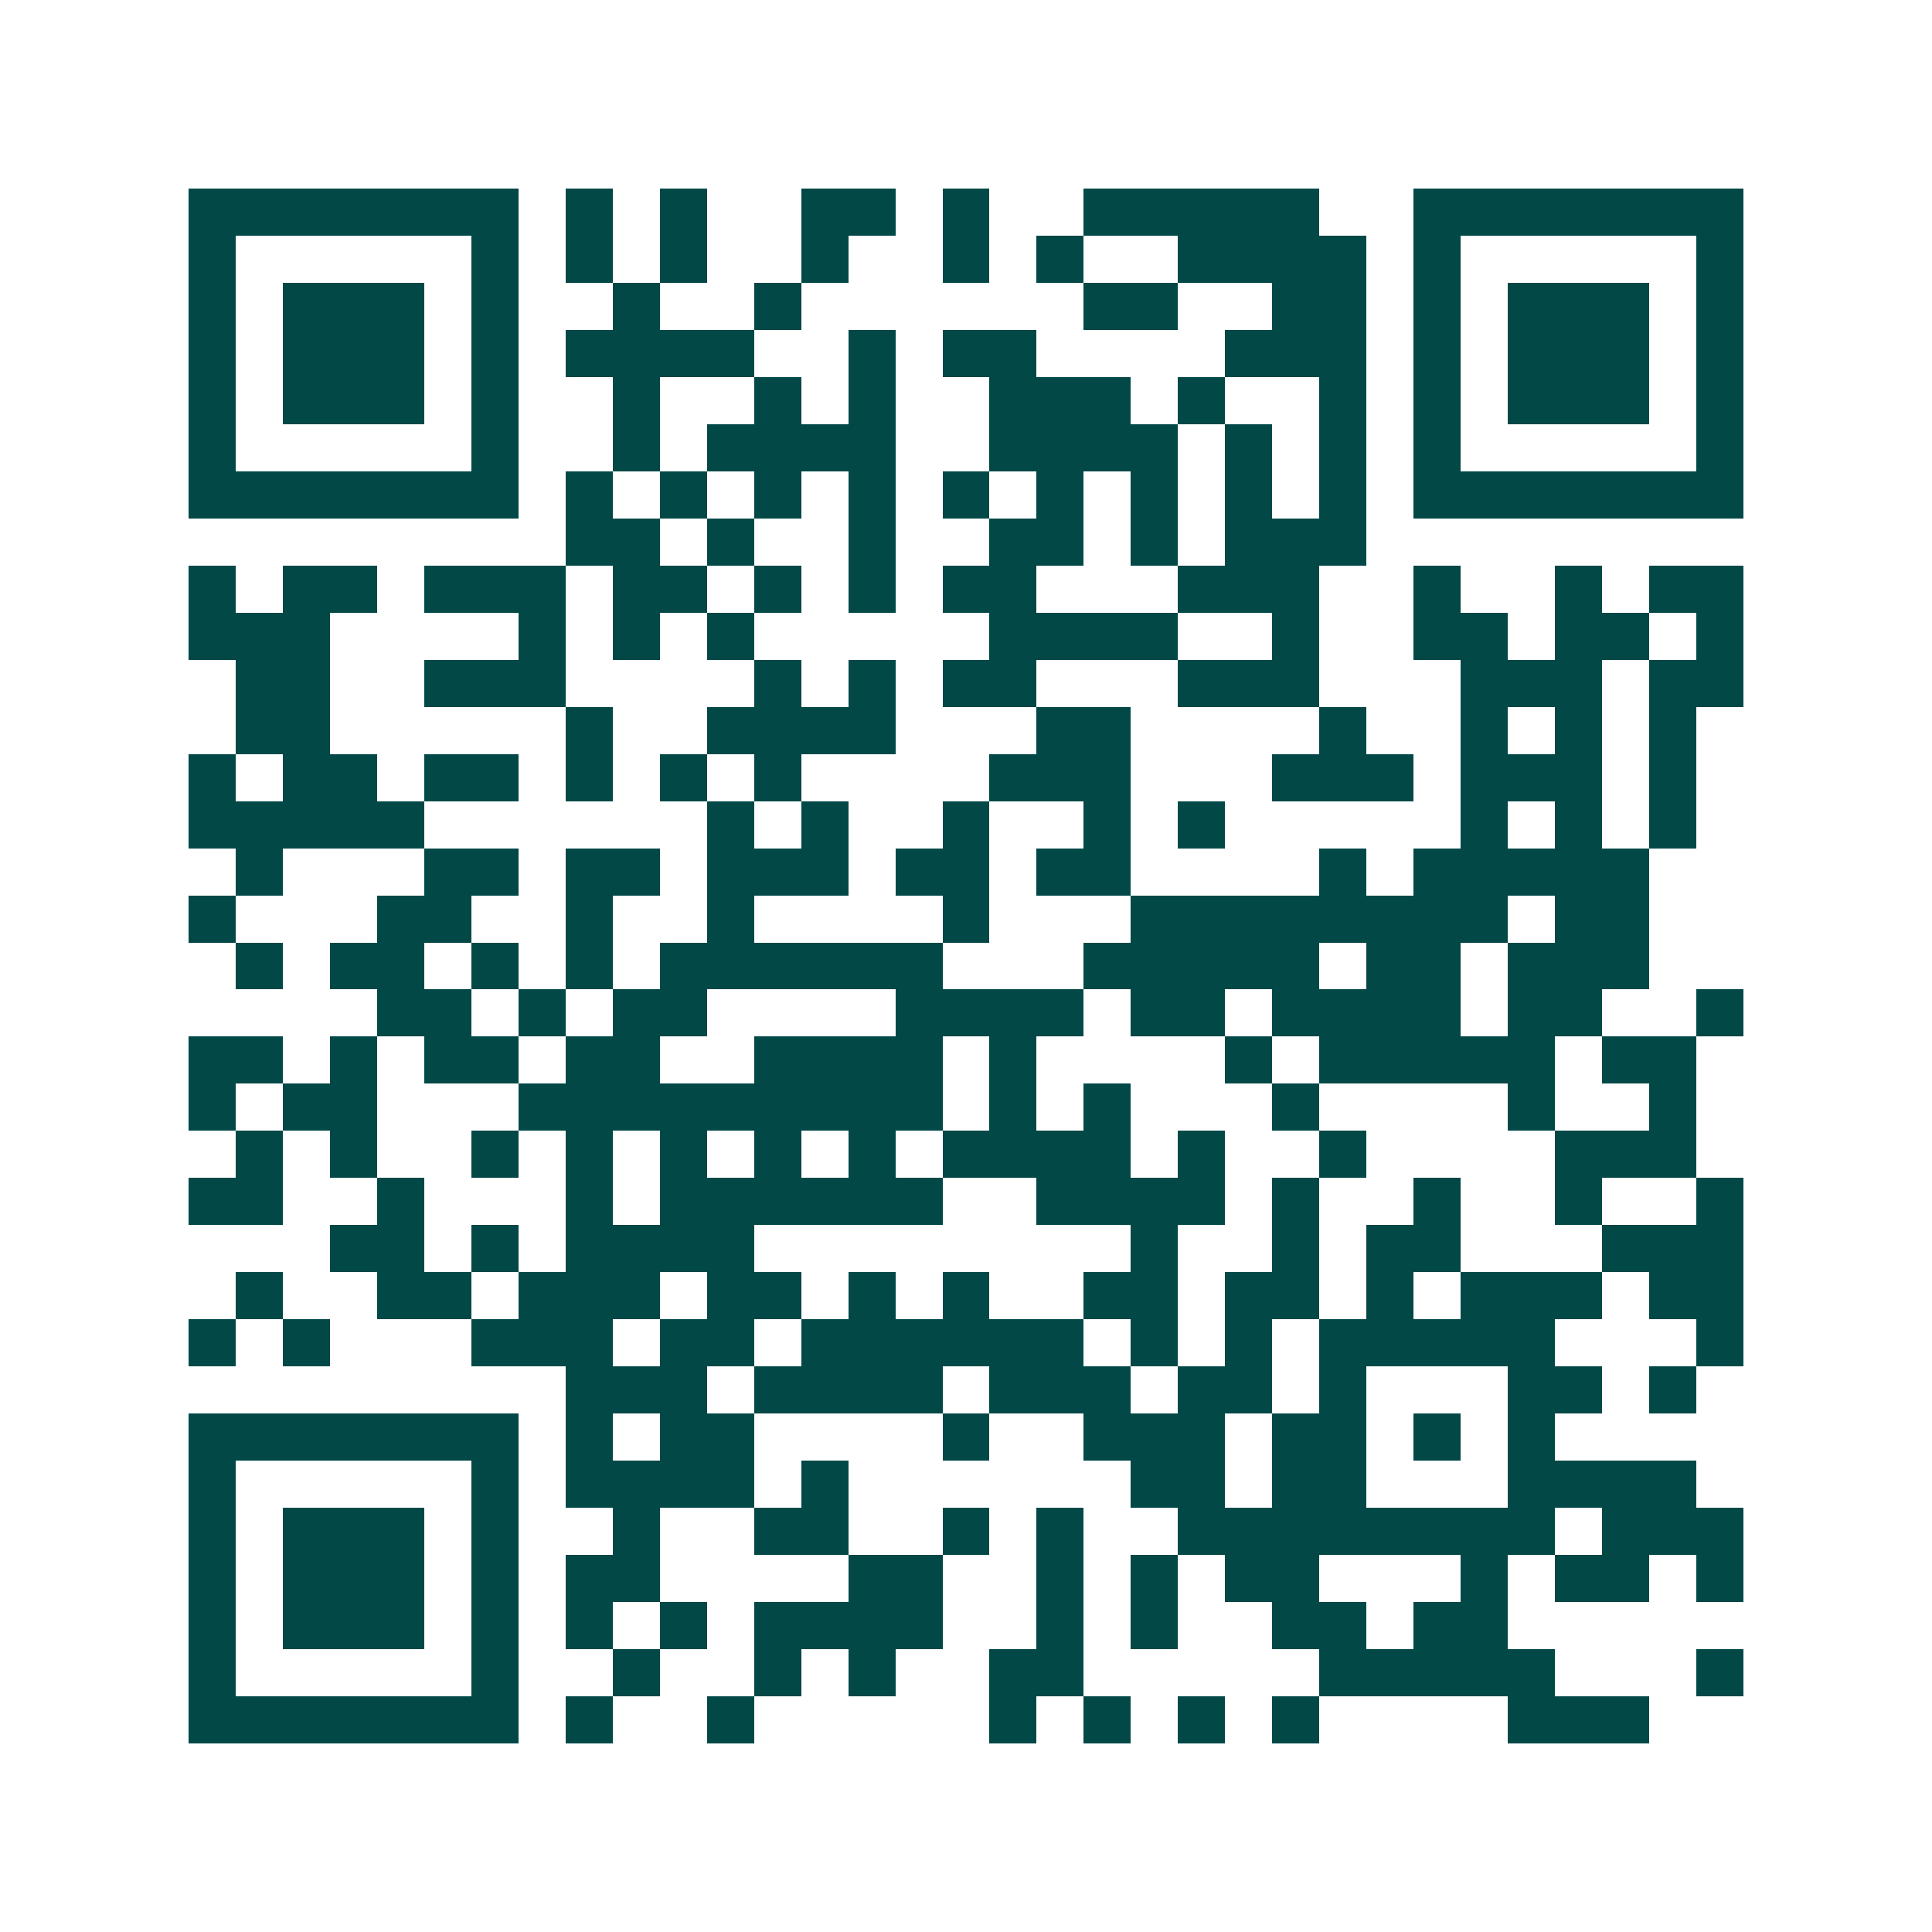 <svg xmlns="http://www.w3.org/2000/svg" width="200" height="200" viewBox="0 0 41 41" shape-rendering="crispEdges"><path fill="#ffffff" d="M0 0h41v41H0z"/><path stroke="#014847" d="M4 4.5h7m1 0h1m1 0h1m2 0h2m1 0h1m2 0h5m2 0h7M4 5.5h1m5 0h1m1 0h1m1 0h1m2 0h1m2 0h1m1 0h1m2 0h4m1 0h1m5 0h1M4 6.5h1m1 0h3m1 0h1m2 0h1m2 0h1m6 0h2m2 0h2m1 0h1m1 0h3m1 0h1M4 7.5h1m1 0h3m1 0h1m1 0h4m2 0h1m1 0h2m4 0h3m1 0h1m1 0h3m1 0h1M4 8.5h1m1 0h3m1 0h1m2 0h1m2 0h1m1 0h1m2 0h3m1 0h1m2 0h1m1 0h1m1 0h3m1 0h1M4 9.5h1m5 0h1m2 0h1m1 0h4m2 0h4m1 0h1m1 0h1m1 0h1m5 0h1M4 10.5h7m1 0h1m1 0h1m1 0h1m1 0h1m1 0h1m1 0h1m1 0h1m1 0h1m1 0h1m1 0h7M12 11.5h2m1 0h1m2 0h1m2 0h2m1 0h1m1 0h3M4 12.5h1m1 0h2m1 0h3m1 0h2m1 0h1m1 0h1m1 0h2m3 0h3m2 0h1m2 0h1m1 0h2M4 13.5h3m4 0h1m1 0h1m1 0h1m5 0h4m2 0h1m2 0h2m1 0h2m1 0h1M5 14.5h2m2 0h3m4 0h1m1 0h1m1 0h2m3 0h3m3 0h3m1 0h2M5 15.5h2m5 0h1m2 0h4m3 0h2m4 0h1m2 0h1m1 0h1m1 0h1M4 16.5h1m1 0h2m1 0h2m1 0h1m1 0h1m1 0h1m4 0h3m3 0h3m1 0h3m1 0h1M4 17.5h5m6 0h1m1 0h1m2 0h1m2 0h1m1 0h1m5 0h1m1 0h1m1 0h1M5 18.5h1m3 0h2m1 0h2m1 0h3m1 0h2m1 0h2m4 0h1m1 0h5M4 19.5h1m3 0h2m2 0h1m2 0h1m4 0h1m3 0h8m1 0h2M5 20.5h1m1 0h2m1 0h1m1 0h1m1 0h6m3 0h5m1 0h2m1 0h3M8 21.5h2m1 0h1m1 0h2m4 0h4m1 0h2m1 0h4m1 0h2m2 0h1M4 22.5h2m1 0h1m1 0h2m1 0h2m2 0h4m1 0h1m4 0h1m1 0h5m1 0h2M4 23.5h1m1 0h2m3 0h9m1 0h1m1 0h1m3 0h1m4 0h1m2 0h1M5 24.5h1m1 0h1m2 0h1m1 0h1m1 0h1m1 0h1m1 0h1m1 0h4m1 0h1m2 0h1m4 0h3M4 25.5h2m2 0h1m3 0h1m1 0h6m2 0h4m1 0h1m2 0h1m2 0h1m2 0h1M7 26.5h2m1 0h1m1 0h4m8 0h1m2 0h1m1 0h2m3 0h3M5 27.5h1m2 0h2m1 0h3m1 0h2m1 0h1m1 0h1m2 0h2m1 0h2m1 0h1m1 0h3m1 0h2M4 28.5h1m1 0h1m3 0h3m1 0h2m1 0h6m1 0h1m1 0h1m1 0h5m3 0h1M12 29.5h3m1 0h4m1 0h3m1 0h2m1 0h1m3 0h2m1 0h1M4 30.5h7m1 0h1m1 0h2m4 0h1m2 0h3m1 0h2m1 0h1m1 0h1M4 31.5h1m5 0h1m1 0h4m1 0h1m6 0h2m1 0h2m3 0h4M4 32.5h1m1 0h3m1 0h1m2 0h1m2 0h2m2 0h1m1 0h1m2 0h8m1 0h3M4 33.5h1m1 0h3m1 0h1m1 0h2m4 0h2m2 0h1m1 0h1m1 0h2m3 0h1m1 0h2m1 0h1M4 34.5h1m1 0h3m1 0h1m1 0h1m1 0h1m1 0h4m2 0h1m1 0h1m2 0h2m1 0h2M4 35.5h1m5 0h1m2 0h1m2 0h1m1 0h1m2 0h2m5 0h5m3 0h1M4 36.5h7m1 0h1m2 0h1m5 0h1m1 0h1m1 0h1m1 0h1m4 0h3"/></svg>
